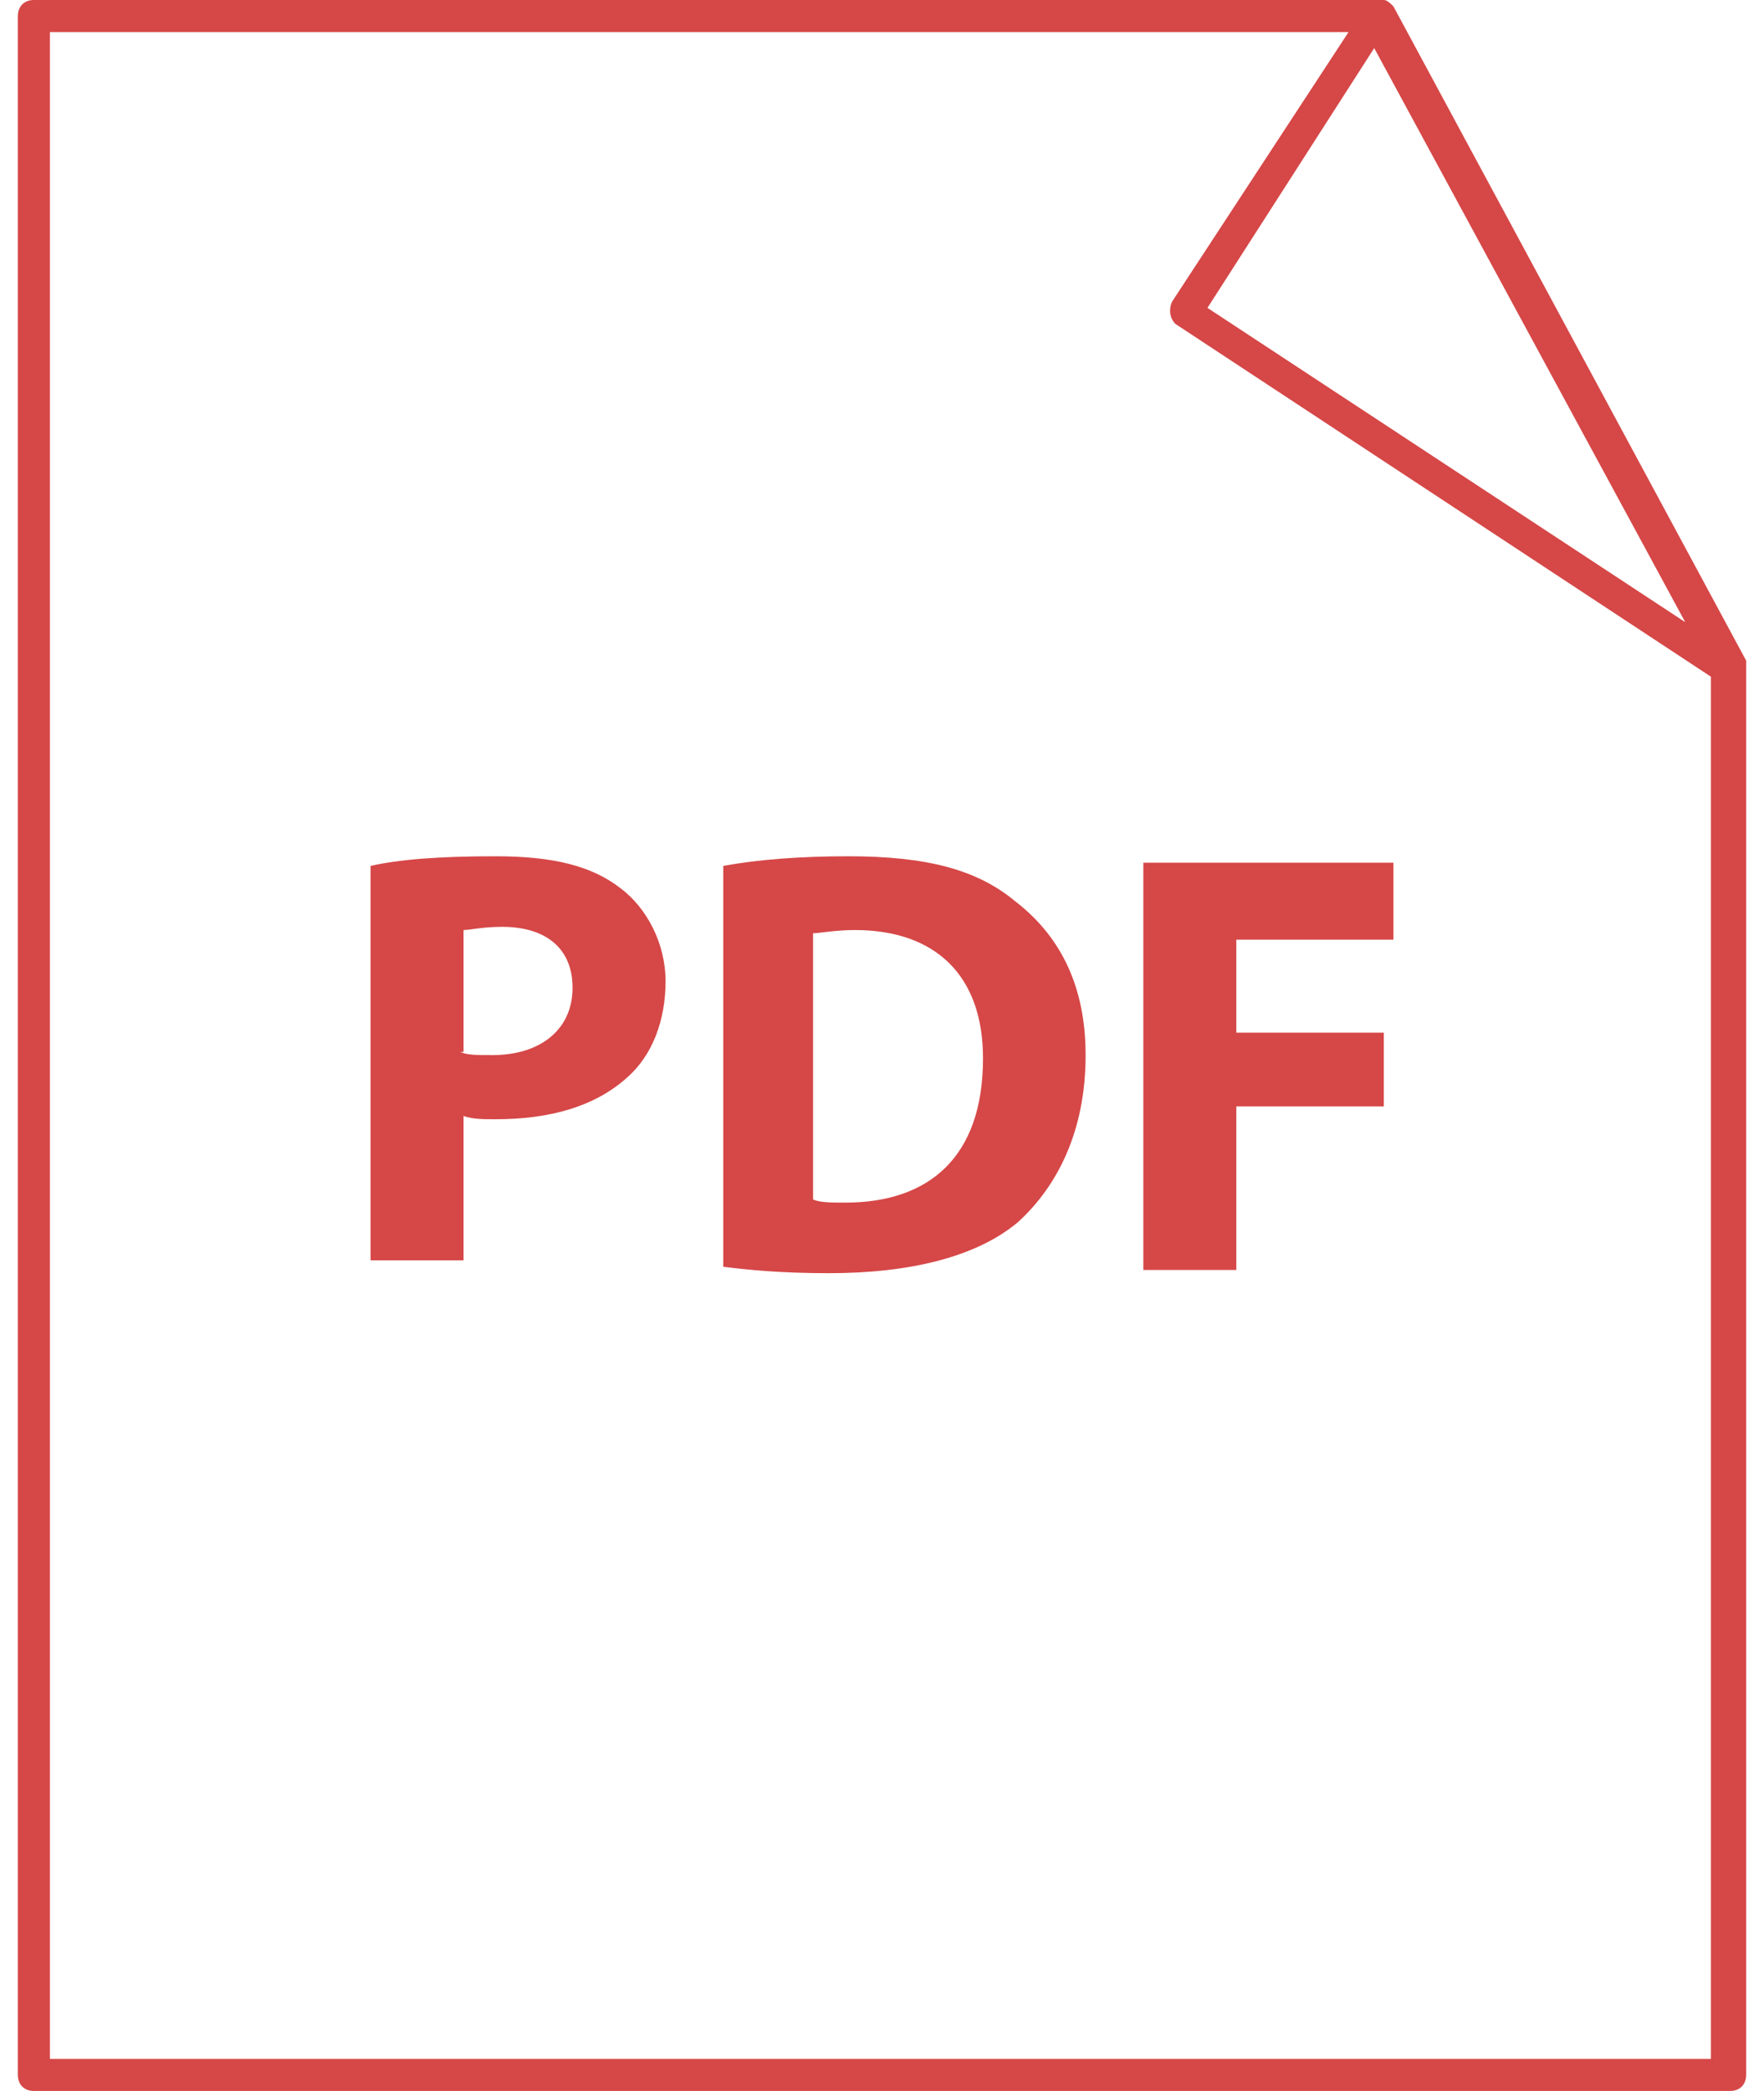 <?xml version="1.0" encoding="utf-8"?>
<!-- Generator: Adobe Illustrator 17.1.0, SVG Export Plug-In . SVG Version: 6.00 Build 0)  -->
<!DOCTYPE svg PUBLIC "-//W3C//DTD SVG 1.1//EN" "http://www.w3.org/Graphics/SVG/1.1/DTD/svg11.dtd">
<svg version="1.1" id="Layer_1" xmlns="http://www.w3.org/2000/svg" xmlns:xlink="http://www.w3.org/1999/xlink" x="0px" y="0px"
	 viewBox="0 0 53.9 65.2" enable-background="new 0 0 53.9 65.2" xml:space="preserve" width="54" height="64">
<g>
	<g>
		<path fill="#D64747" d="M11,27c0.9-0.2,2.1-0.3,3.9-0.3c1.8,0,3,0.3,3.9,1c0.8,0.6,1.4,1.7,1.4,2.9s-0.4,2.3-1.2,3
			c-1,0.9-2.4,1.3-4.1,1.3c-0.4,0-0.7,0-1-0.1v4.5H11V27z M13.8,32.8c0.2,0.1,0.5,0.1,1,0.1c1.5,0,2.5-0.8,2.5-2.1
			c0-1.2-0.8-1.9-2.2-1.9c-0.6,0-1,0.1-1.2,0.1V32.8z"/>
		<path fill="#D64747" d="M22,27c1.1-0.2,2.4-0.3,3.9-0.3c2.4,0,4,0.4,5.2,1.4c1.3,1,2.2,2.5,2.2,4.8c0,2.4-0.9,4.1-2.1,5.2
			c-1.3,1.1-3.4,1.6-5.9,1.6c-1.5,0-2.5-0.1-3.3-0.2V27z M24.8,37.4c0.2,0.1,0.6,0.1,1,0.1c2.6,0,4.3-1.4,4.3-4.5c0-2.6-1.5-4-4-4
			c-0.6,0-1.1,0.1-1.3,0.1V37.4z"/>
		<path fill="#D64747" d="M35.1,26.9h7.8v2.4H38v2.9h4.6v2.3H38v5.1h-2.9V26.9z"/>
	</g>
	<path fill="#D64747" d="M53.9,20.8C53.9,20.8,53.8,20.8,53.9,20.8c0-0.1,0-0.1,0-0.1c0,0,0,0,0-0.1l-11-20.4
		c-0.1-0.1-0.2-0.2-0.3-0.2c0,0,0,0,0,0c0,0,0,0-0.1,0c0,0,0,0,0,0c0,0,0,0,0,0c0,0,0,0,0,0c0,0,0,0,0,0H0.5C0.2,0,0,0.2,0,0.5v64.2
		c0,0.3,0.2,0.5,0.5,0.5h52.9c0.3,0,0.5-0.2,0.5-0.5L53.9,20.8C53.9,20.9,53.9,20.8,53.9,20.8z M52,19.4L37.1,9.6l5.2-8.1L52,19.4z
		 M1,64.2V1h40.5L36,9.4c-0.1,0.2-0.1,0.5,0.1,0.7l16.7,11v43.1H1z"/>
</g>
</svg>
